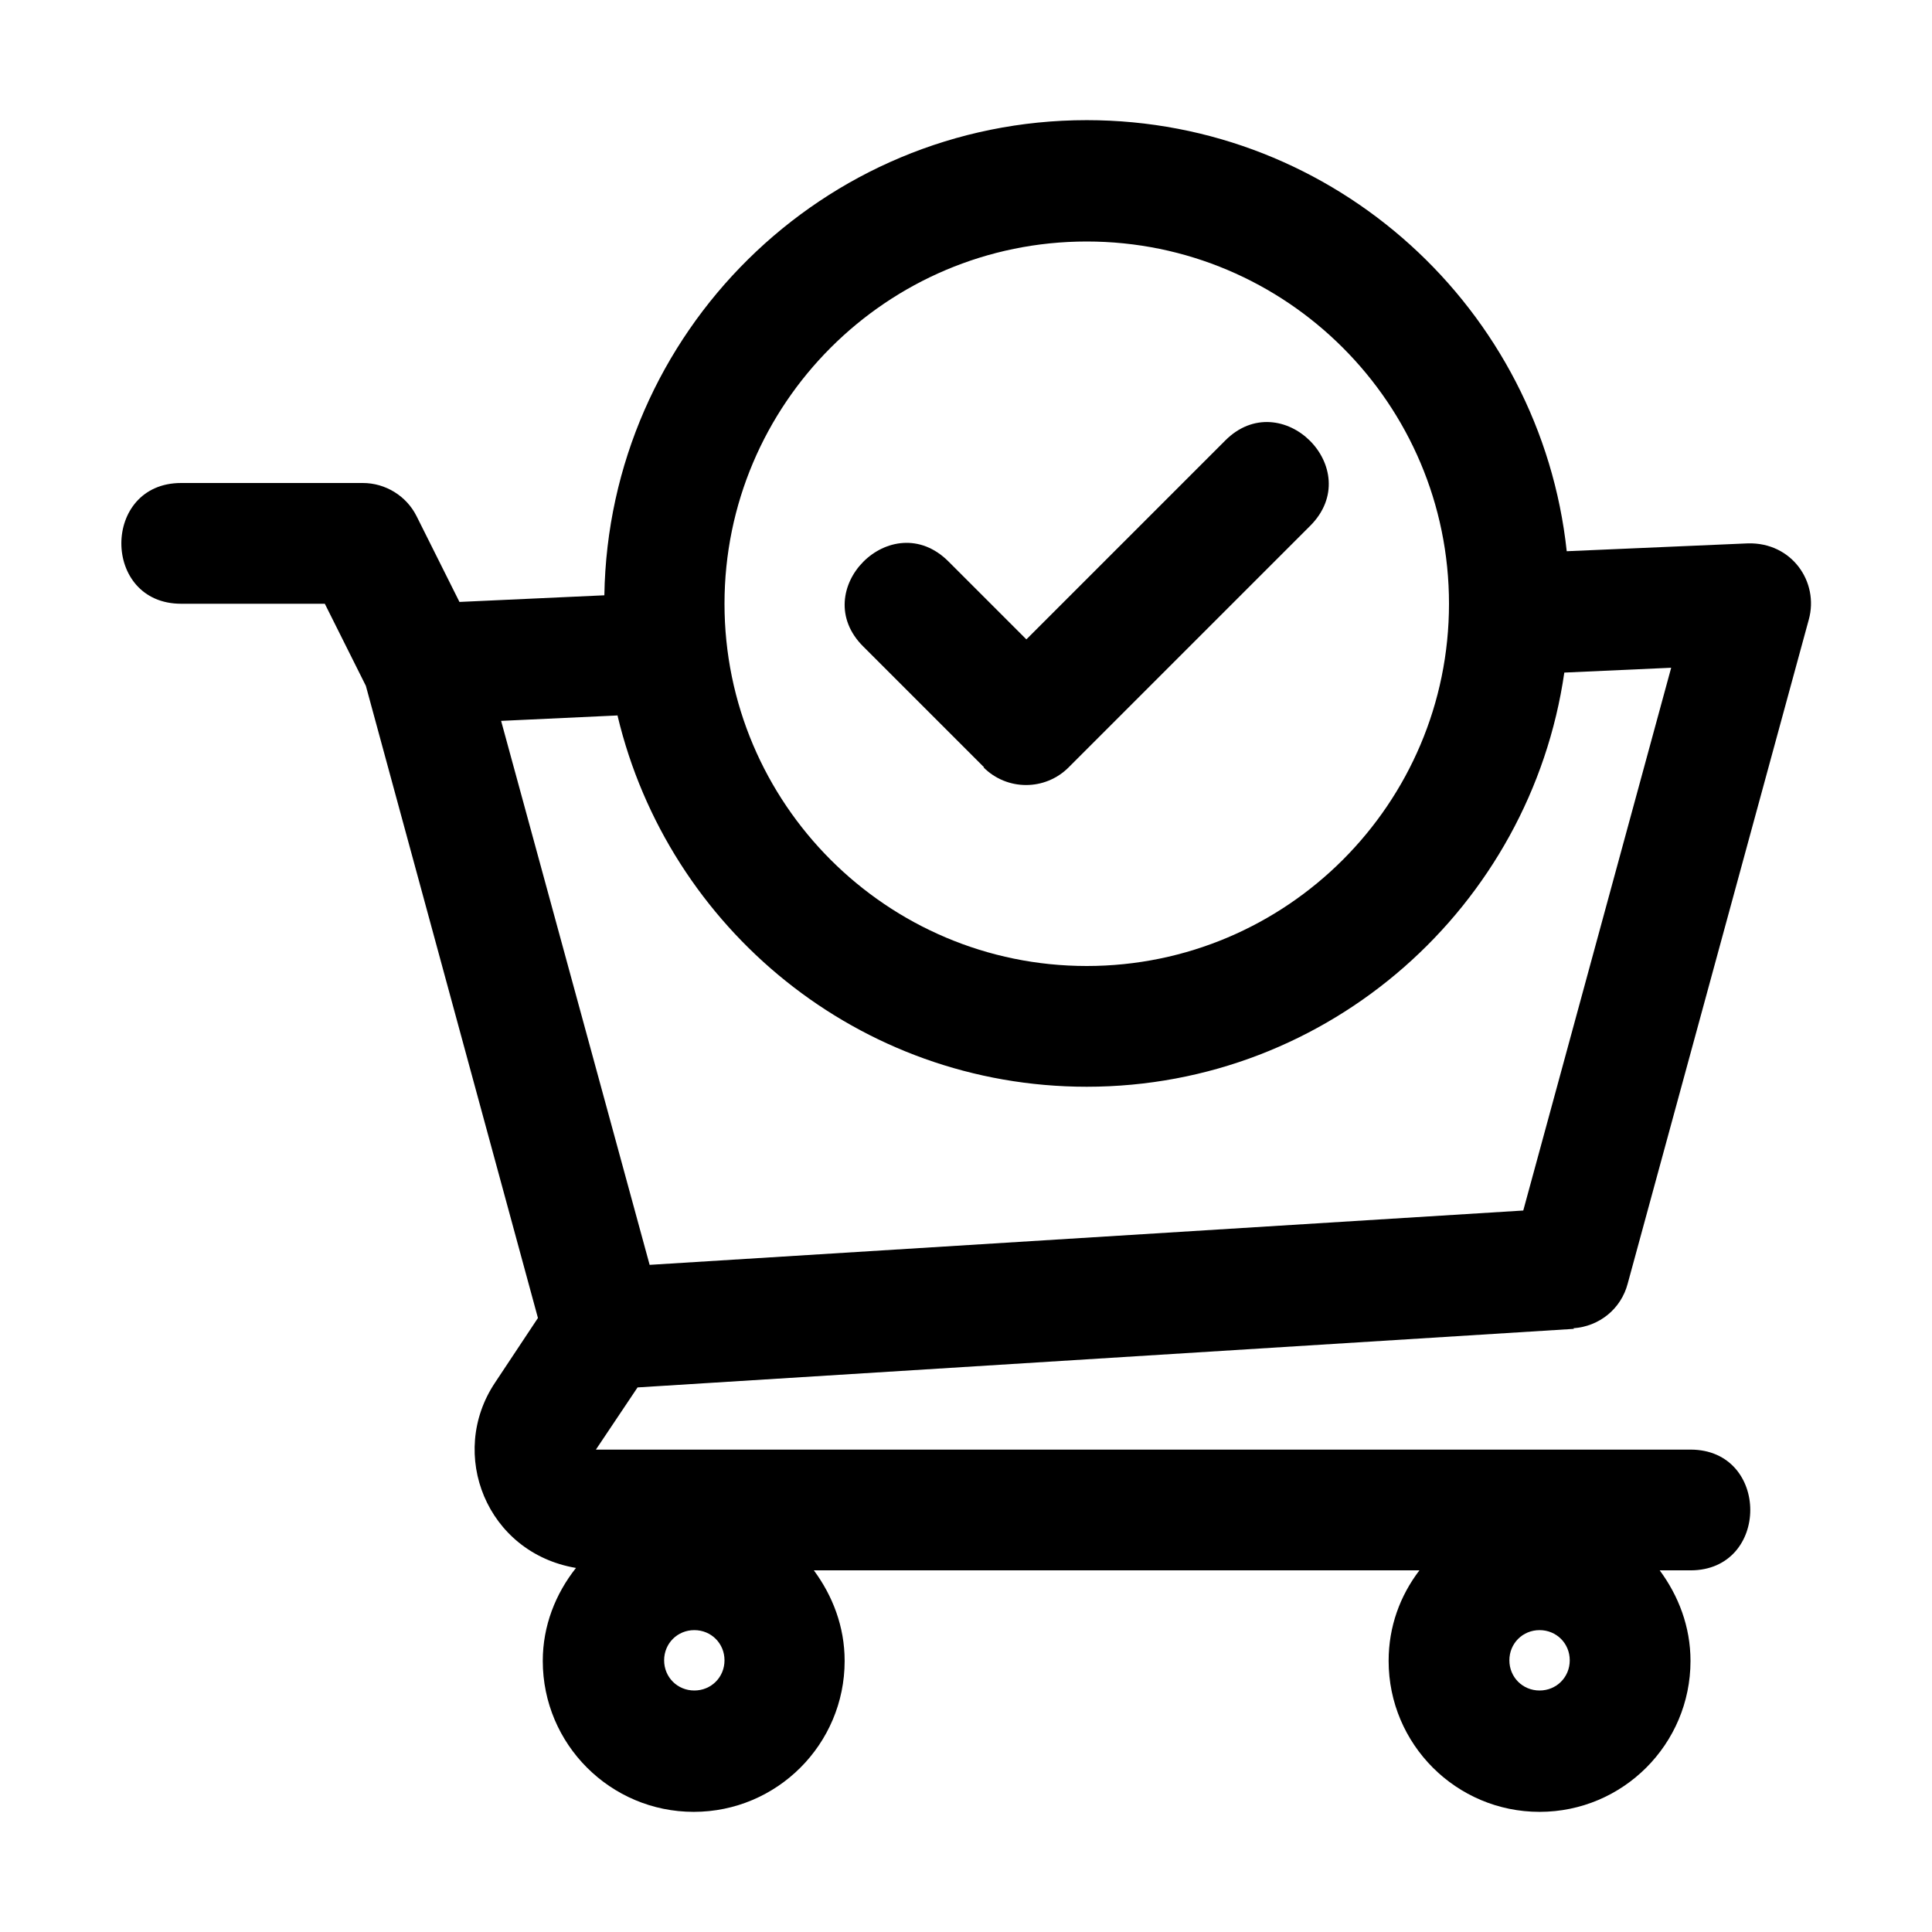 <svg id="checkout_store_checkout_market_shop_trolley_purchase_grocery_buy_paying" viewBox="0 0 32 32" xmlns="http://www.w3.org/2000/svg"><path d="m26.06 22c.43-.03.79-.32.9-.74l3-11c.17-.62-.28-1.28-1.01-1.26l-3 .13c-.43-4.01-3.83-7.14-7.95-7.14-4.37 0-7.92 3.52-7.99 7.87l-2.4.11-.71-1.42c-.17-.34-.52-.55-.89-.55h-3.01c-1.32 0-1.32 2 0 2h2.38l.68 1.36 2.85 10.47-.71 1.07c-.79 1.18-.14 2.82 1.34 3.07-.34.43-.55.96-.55 1.54 0 1.38 1.12 2.5 2.5 2.5s2.5-1.12 2.5-2.5c0-.57-.2-1.08-.51-1.5h10.03c-.32.42-.51.93-.51 1.5 0 1.38 1.12 2.5 2.5 2.5s2.5-1.12 2.5-2.5c0-.57-.2-1.08-.51-1.5h.51c1.32 0 1.32-2 0-2h-18.13l.69-1.03 15.51-.97zm-.56 6c-.28 0-.5-.22-.5-.5s.22-.5.5-.5.5.22.5.5-.22.5-.5.5zm-7.5-24c3.31 0 6 2.69 6 6s-2.69 6-6 6-6-2.69-6-6 2.69-6 6-6zm-7.77 7.86c.84 3.52 4 6.14 7.77 6.14 4.02 0 7.35-2.99 7.91-6.86l1.77-.08-2.45 8.99-14.47.9-2.46-9.01 1.93-.09zm1.27 16.14c-.28 0-.5-.22-.5-.5s.22-.5.5-.5.5.22.5.5-.22.5-.5.5z"/><path d="m16.29 12.71c.39.39 1.02.39 1.41 0l4-4c.94-.94-.48-2.35-1.41-1.41l-3.29 3.29-1.29-1.29c-.94-.94-2.35.48-1.41 1.41l2 2z"/></svg>